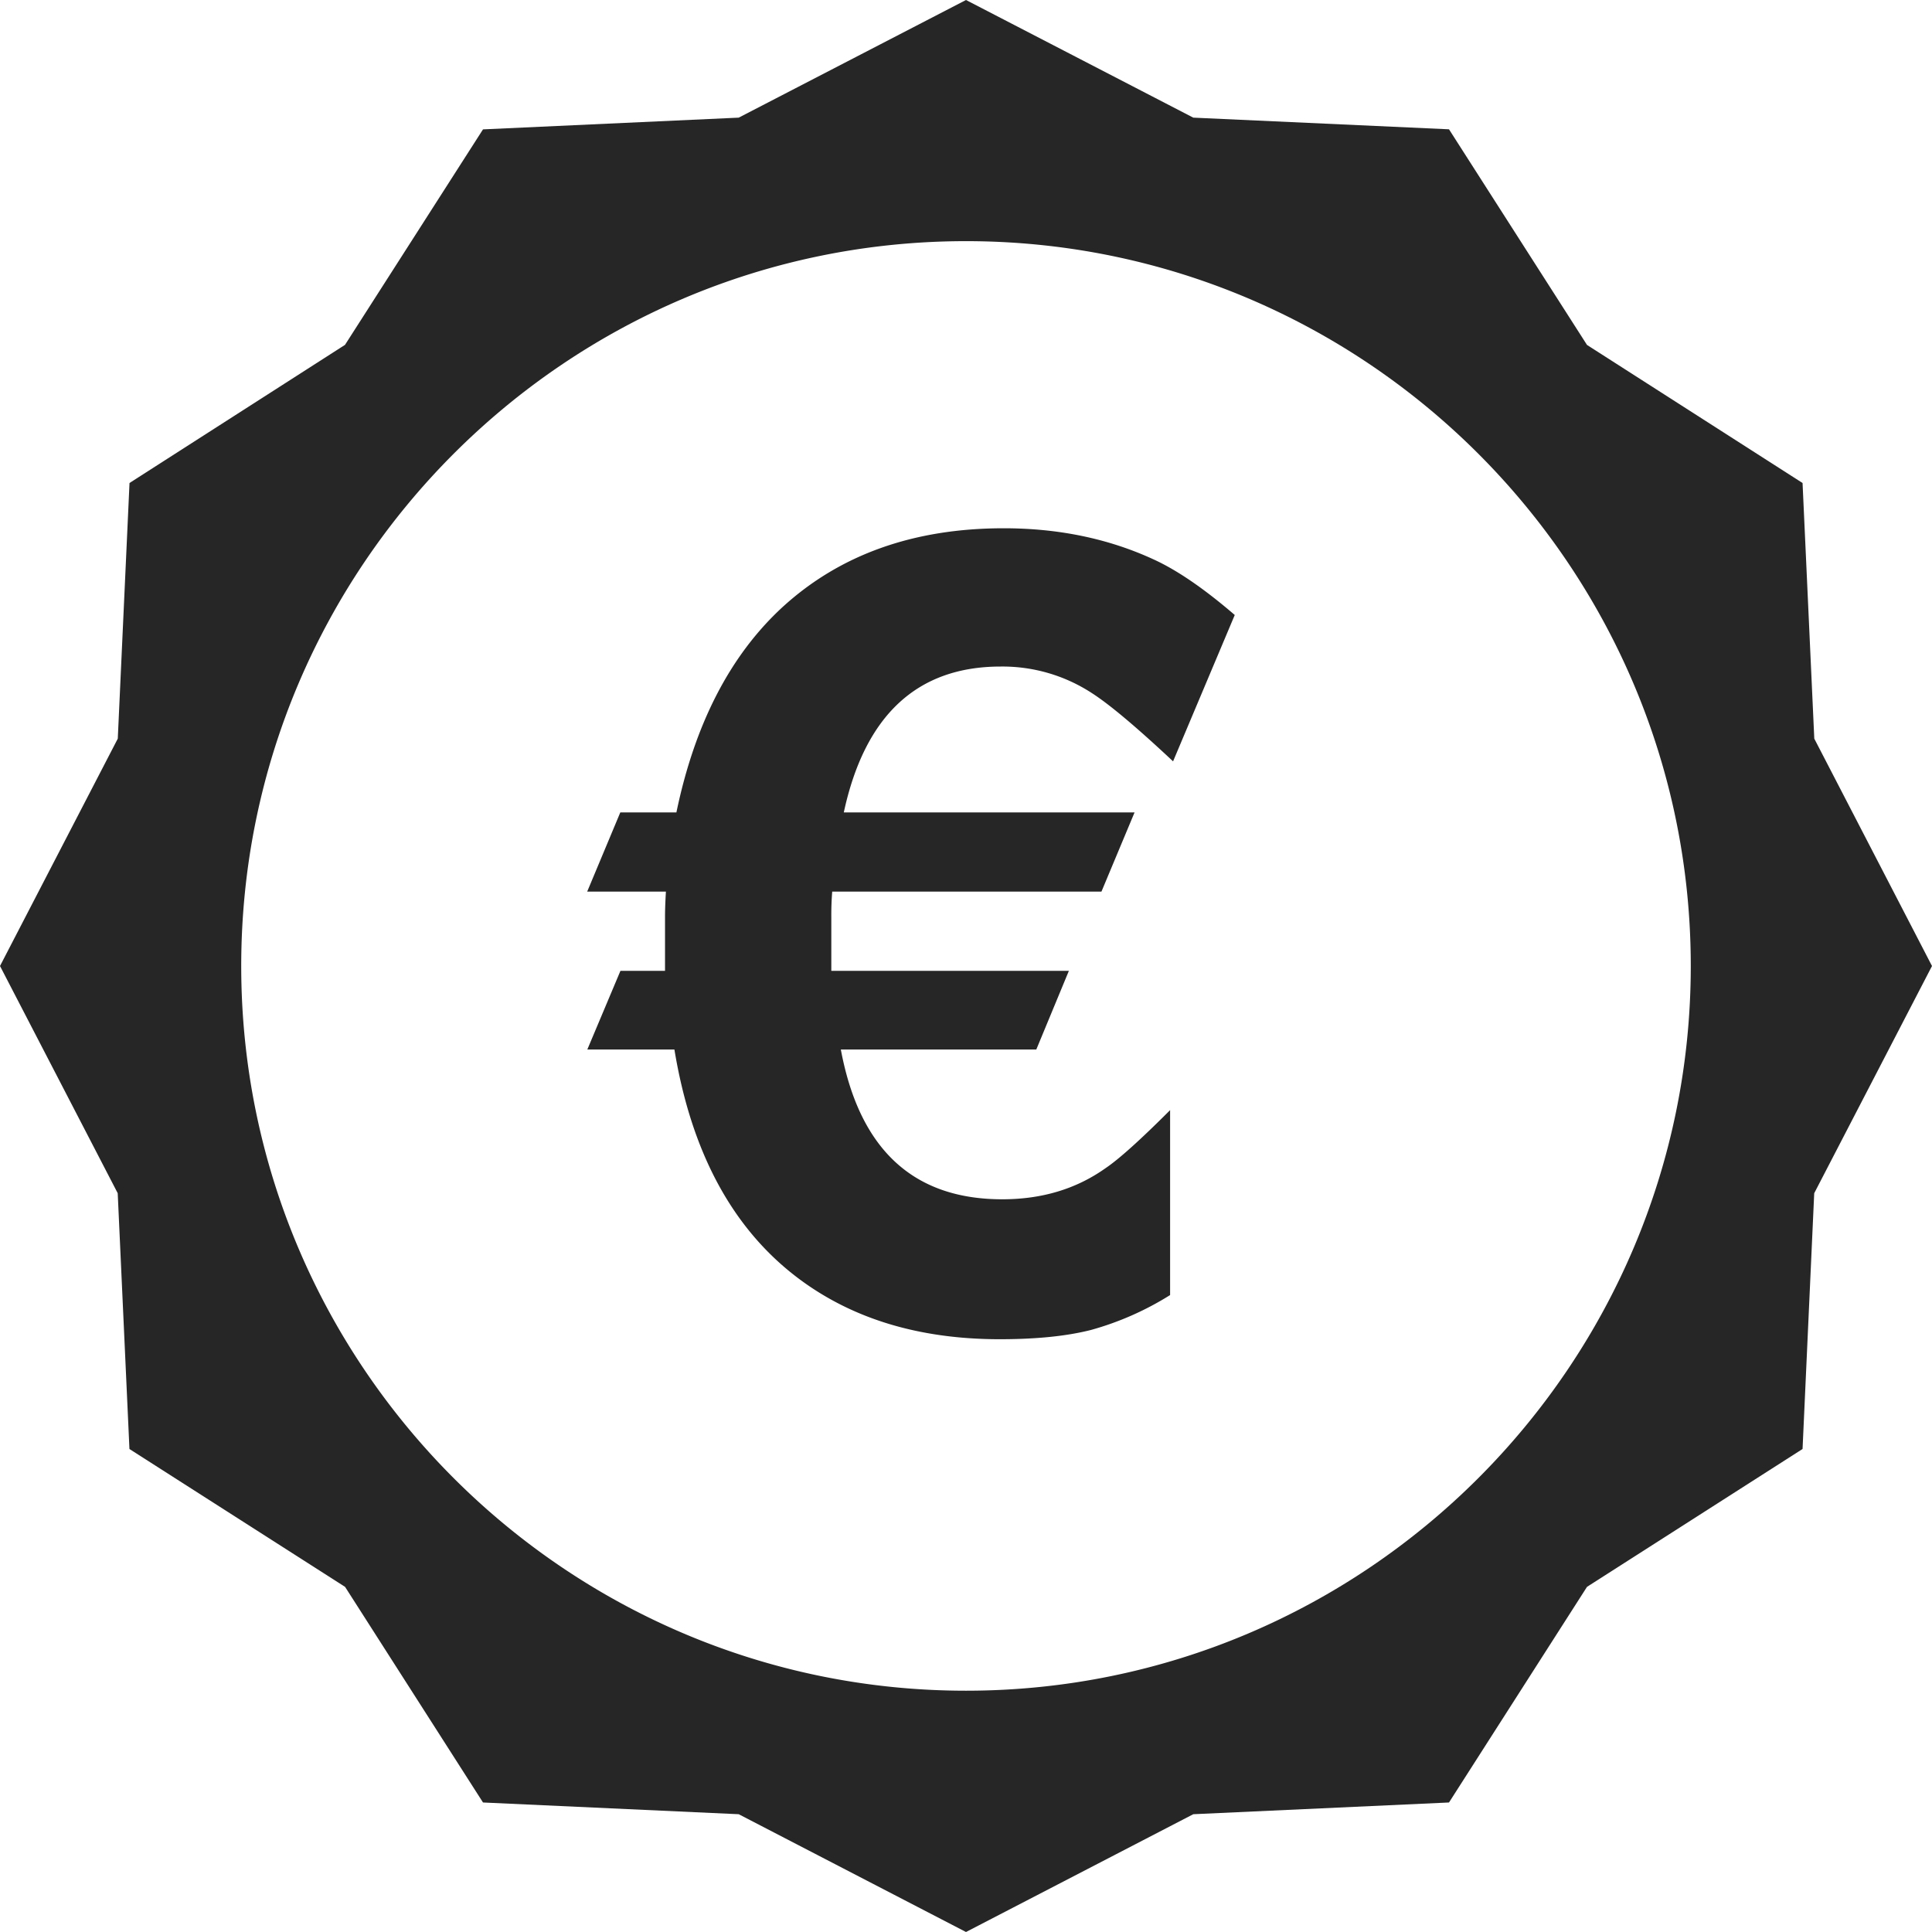 <svg xmlns="http://www.w3.org/2000/svg" width="28" height="28" viewBox="0 0 28 28"><path fill="#262626" d="M26.294 10.705L26.124 7 23 4.999l-2-3.125-3.706-.169L14 0l-3.294 1.705L7 1.875 5 4.998 1.877 7l-.17 3.705L0 14l1.706 3.293.17 3.707 3.125 1.998L7 26.123l3.706.17L14 28l3.294-1.707 3.706-.17 2-3.125L26.124 21l.169-3.707L28 14l-1.706-3.295zM14 24.503C8.208 24.503 3.496 19.791 3.496 14 3.496 8.207 8.208 3.495 14 3.495S24.504 8.207 24.504 14c0 5.79-4.712 10.503-10.504 10.503zM9.775 15.21H8.512l.48-1.14h.646v-.784c0-.093.004-.213.013-.364H8.51l.48-1.148h.813c.267-1.283.777-2.272 1.532-2.97.833-.765 1.904-1.148 3.212-1.148.794 0 1.518.15 2.171.451.34.155.732.423 1.177.806l-.894 2.121c-.527-.494-.92-.824-1.175-.988a2.371 2.371 0 00-1.323-.386c-1.21 0-1.97.706-2.274 2.114h4.214l-.48 1.148h-3.902a4.317 4.317 0 00-.013.364v.784h3.443l-.472 1.14h-2.833c.27 1.448 1.05 2.171 2.339 2.171.572 0 1.07-.148 1.496-.45.194-.13.506-.411.937-.842v2.68a4.329 4.329 0 01-1.144.505c-.351.09-.792.135-1.325.135-1.192 0-2.182-.309-2.972-.923-.92-.716-1.501-1.808-1.743-3.276"/></svg>